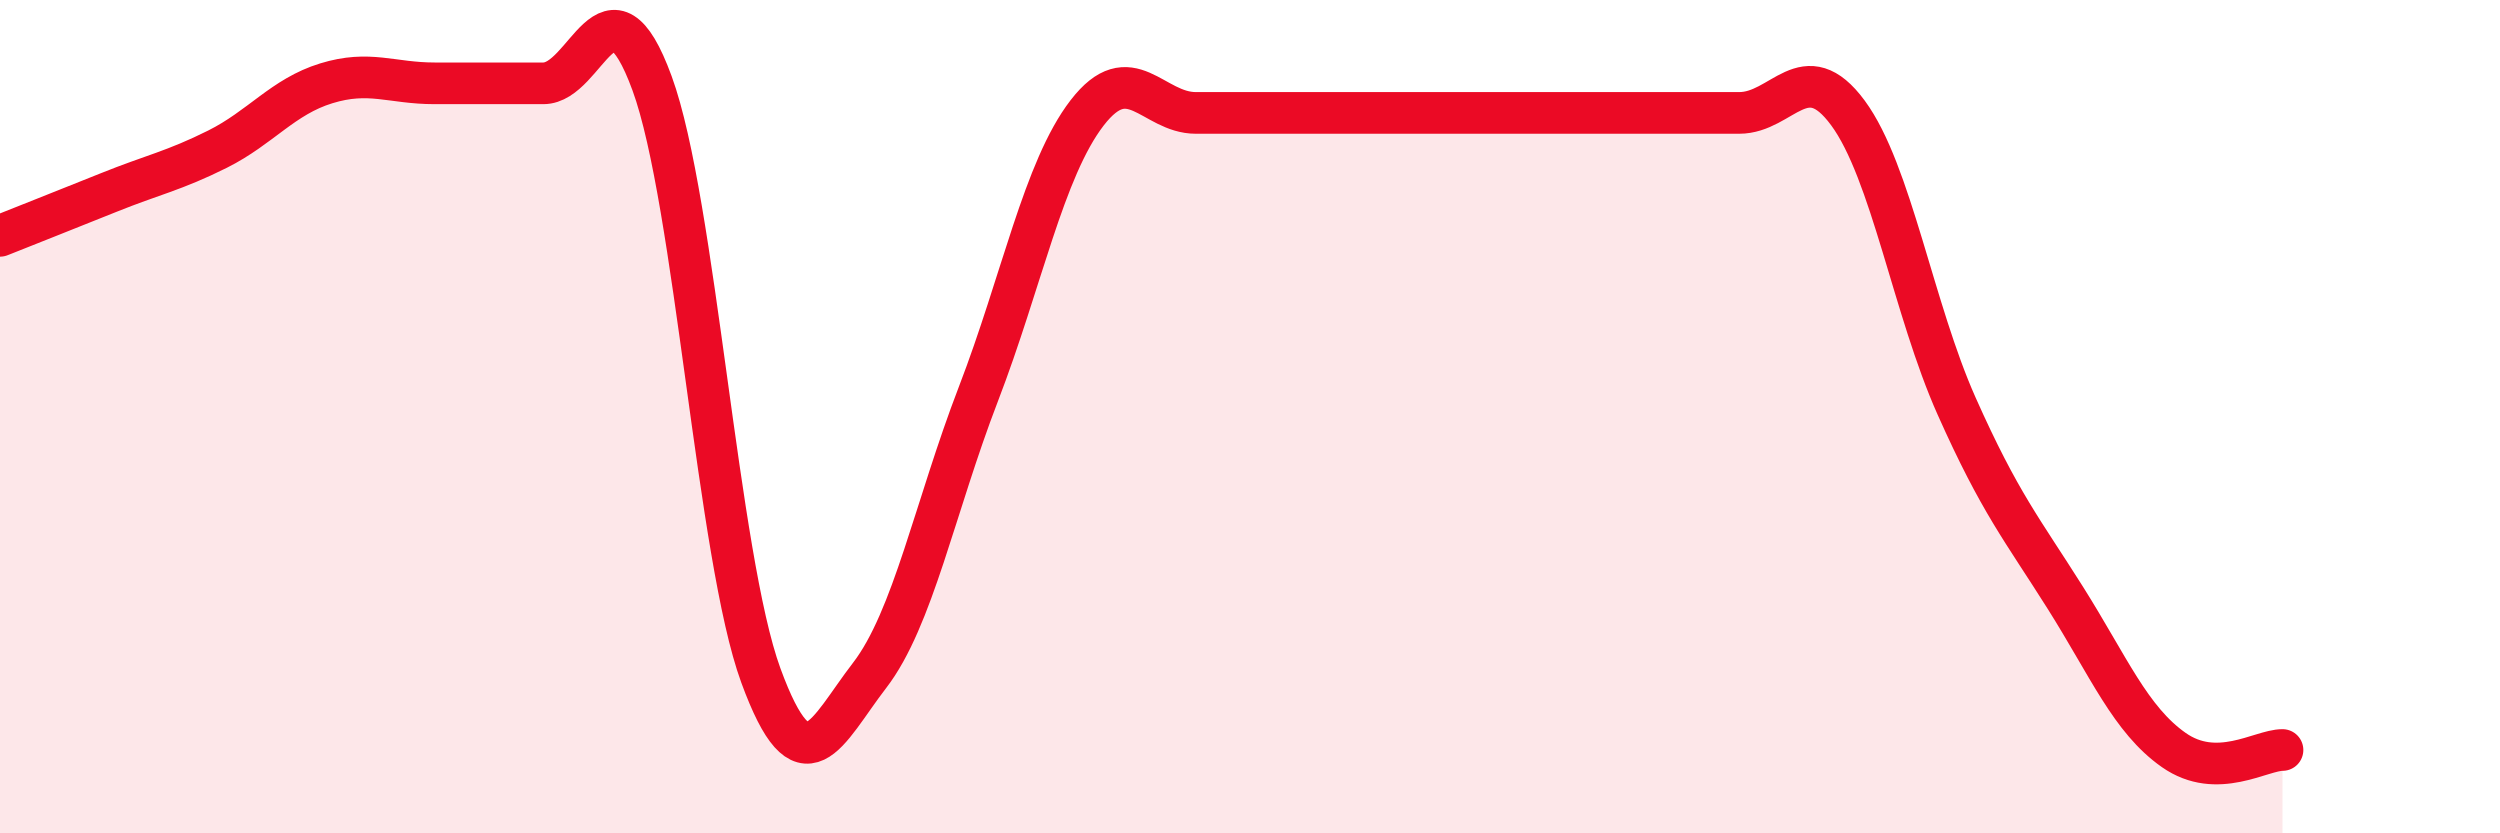 
    <svg width="60" height="20" viewBox="0 0 60 20" xmlns="http://www.w3.org/2000/svg">
      <path
        d="M 0,5.66 C 0.52,5.45 1.57,5.04 2.61,4.62 C 3.65,4.2 4.18,4.1 5.22,3.58 C 6.26,3.06 6.79,2.32 7.83,2 C 8.87,1.68 9.39,2 10.43,2 C 11.47,2 12,2 13.04,2 C 14.08,2 14.61,-0.84 15.65,2 C 16.69,4.84 17.22,13.37 18.26,16.21 C 19.3,19.05 19.83,17.56 20.87,16.21 C 21.91,14.86 22.44,12.16 23.48,9.46 C 24.52,6.76 25.05,4.06 26.09,2.71 C 27.13,1.36 27.66,2.71 28.7,2.71 C 29.74,2.71 30.26,2.71 31.3,2.71 C 32.34,2.71 32.87,2.71 33.91,2.71 C 34.95,2.71 35.48,2.71 36.52,2.71 C 37.56,2.71 38.09,2.71 39.13,2.71 C 40.17,2.71 40.7,2.71 41.74,2.71 C 42.78,2.71 43.31,1.3 44.35,2.71 C 45.39,4.12 45.92,7.42 46.96,9.75 C 48,12.08 48.53,12.7 49.57,14.35 C 50.61,16 51.13,17.27 52.17,18 C 53.21,18.73 54.26,18 54.78,18L54.78 20L0 20Z"
        fill="#EB0A25"
        opacity="0.1"
        stroke-linecap="round"
        stroke-linejoin="round"
      />
      <path
        d="M 0,5.66 C 0.52,5.45 1.57,5.04 2.61,4.62 C 3.65,4.2 4.18,4.1 5.22,3.58 C 6.26,3.06 6.79,2.32 7.83,2 C 8.87,1.68 9.39,2 10.43,2 C 11.47,2 12,2 13.04,2 C 14.08,2 14.61,-0.84 15.65,2 C 16.69,4.84 17.22,13.37 18.26,16.21 C 19.3,19.05 19.83,17.56 20.87,16.21 C 21.91,14.86 22.44,12.16 23.48,9.46 C 24.52,6.76 25.05,4.06 26.09,2.71 C 27.13,1.36 27.66,2.71 28.7,2.71 C 29.74,2.71 30.26,2.71 31.3,2.71 C 32.34,2.71 32.87,2.71 33.91,2.71 C 34.95,2.71 35.48,2.71 36.52,2.71 C 37.56,2.71 38.09,2.71 39.13,2.71 C 40.17,2.71 40.7,2.71 41.74,2.71 C 42.78,2.71 43.31,1.3 44.35,2.71 C 45.39,4.12 45.92,7.42 46.96,9.75 C 48,12.08 48.53,12.7 49.57,14.35 C 50.61,16 51.13,17.27 52.17,18 C 53.21,18.73 54.26,18 54.78,18"
        stroke="#EB0A25"
        stroke-width="1"
        fill="none"
        stroke-linecap="round"
        stroke-linejoin="round"
      />
    </svg>
  